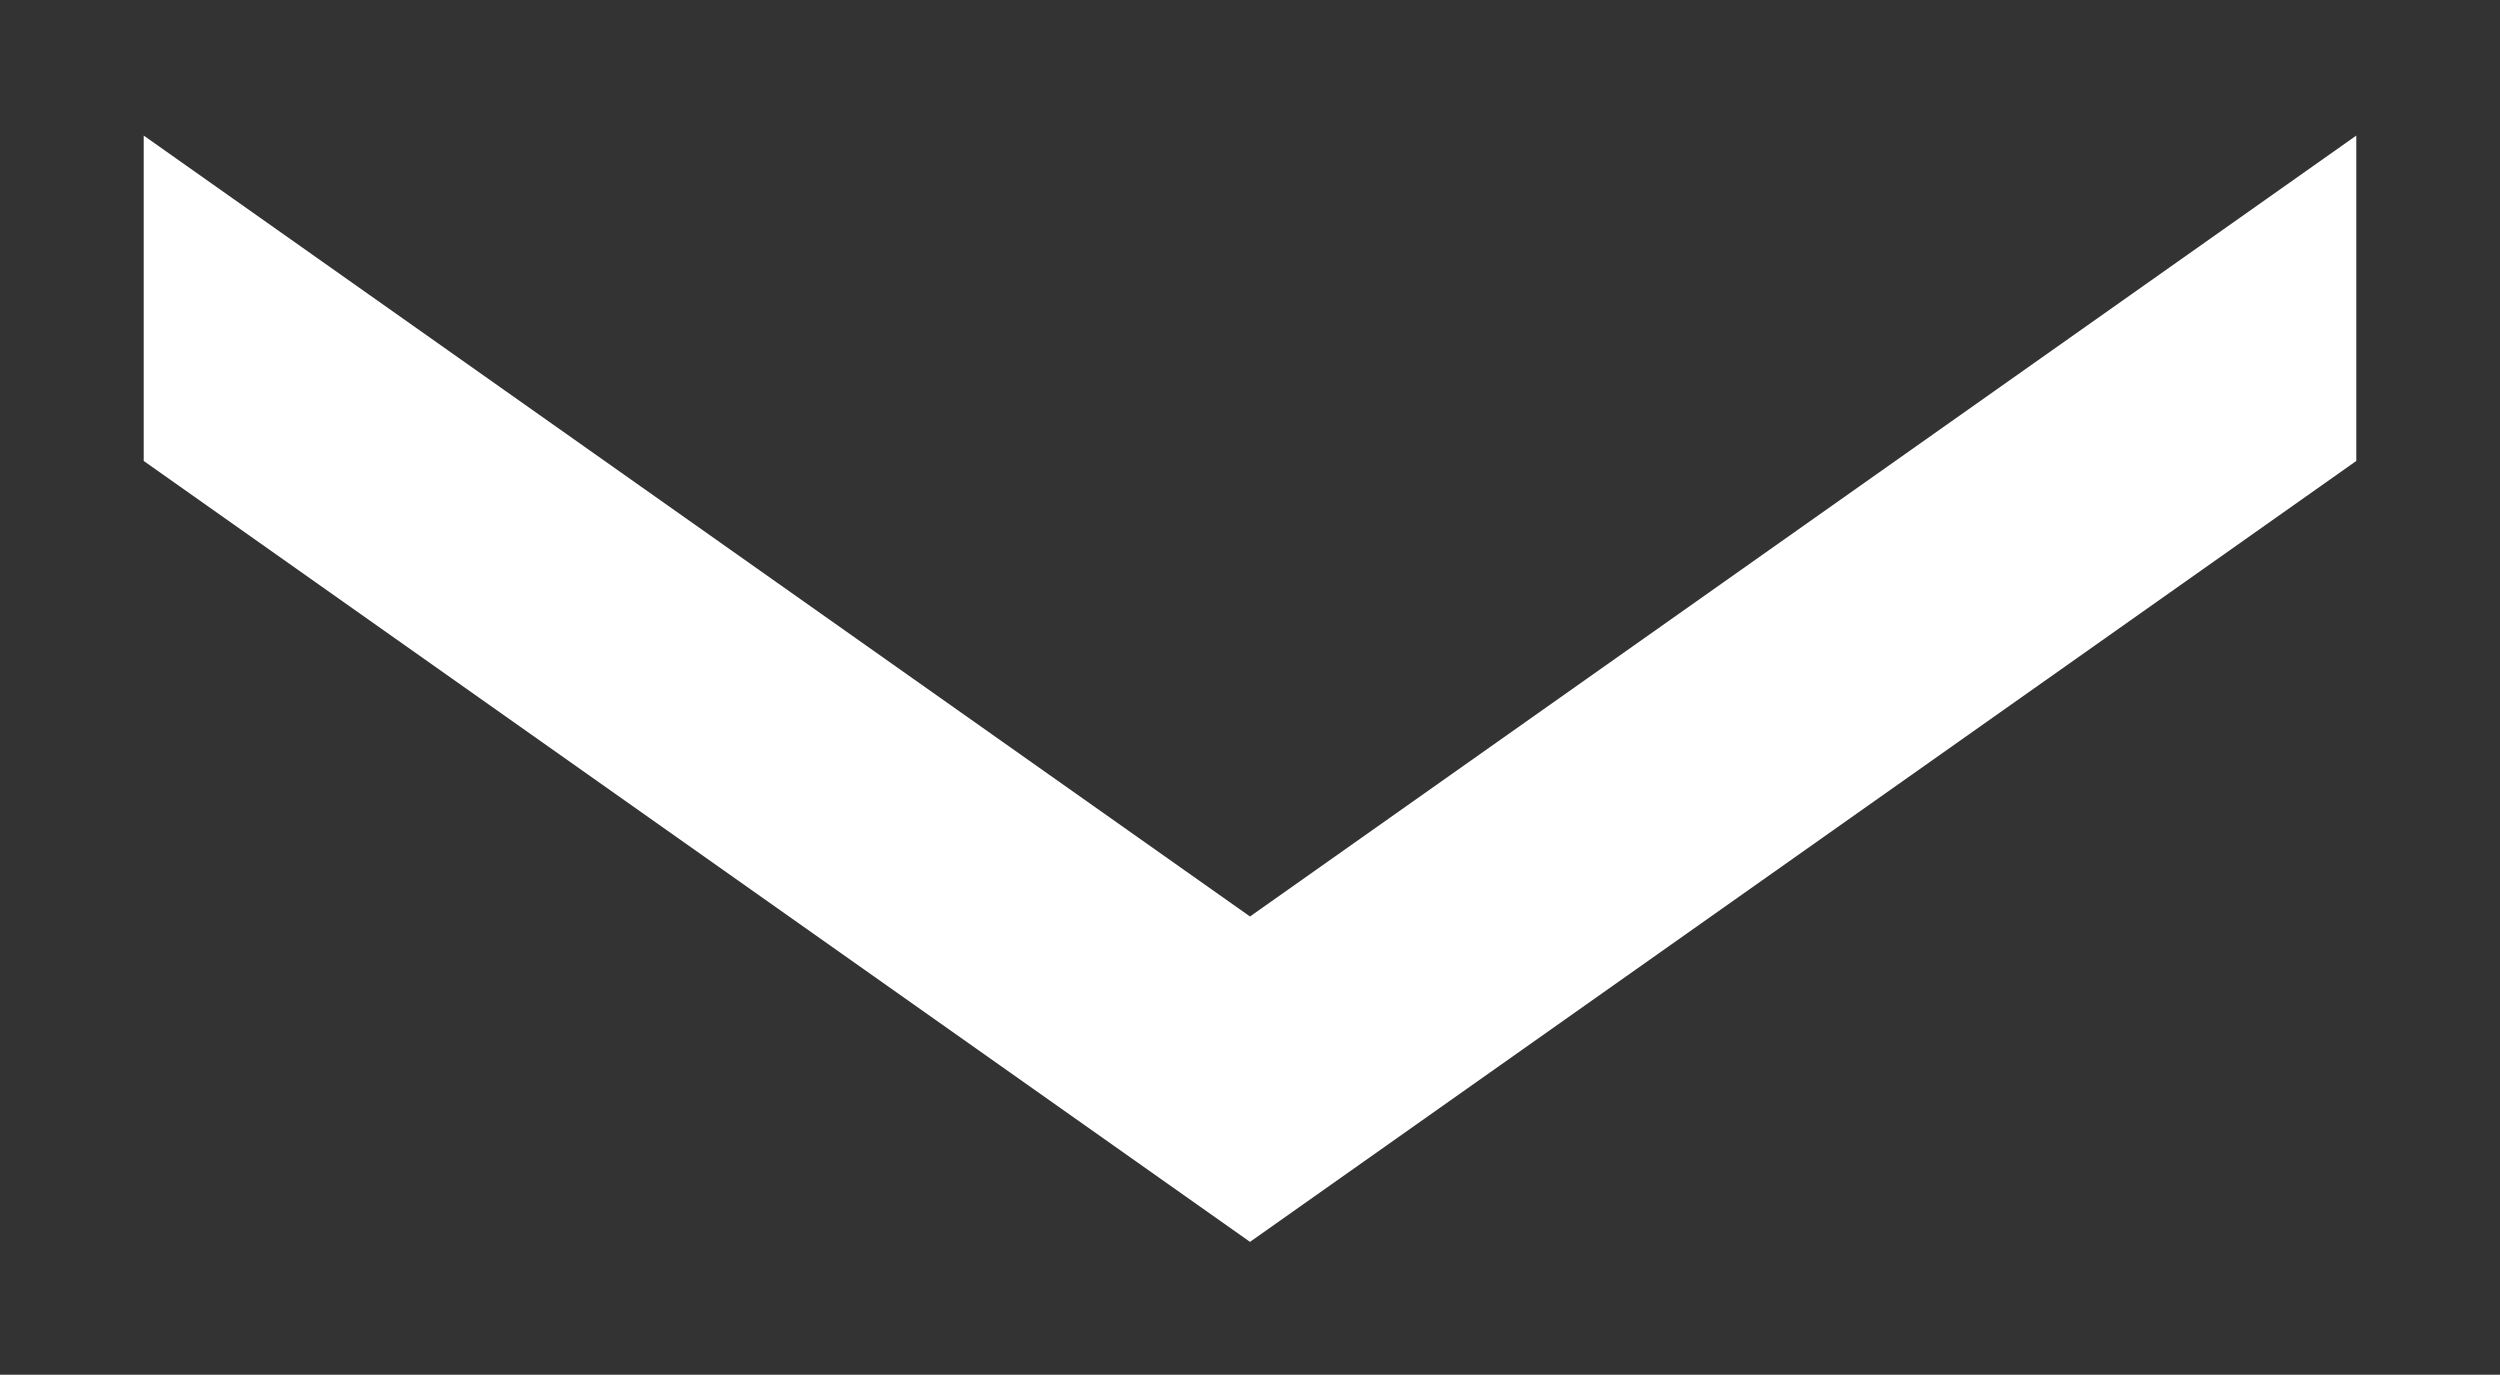 <svg xmlns="http://www.w3.org/2000/svg" xmlns:xlink="http://www.w3.org/1999/xlink" id="Ebene_1" x="0px" y="0px" viewBox="0 0 92.2 50.7" style="enable-background:new 0 0 92.2 50.7;" xml:space="preserve"><rect x="0" y="0" width="92.2" height="50.7" fill="#333333" stroke="none"/><style type="text/css">	.st0{fill:#FFFFFF;}</style><polygon class="st0" points="46.1,33.8 5.3,5 5.3,17 46.1,45.8 86.9,17 86.9,5 "></polygon></svg>
